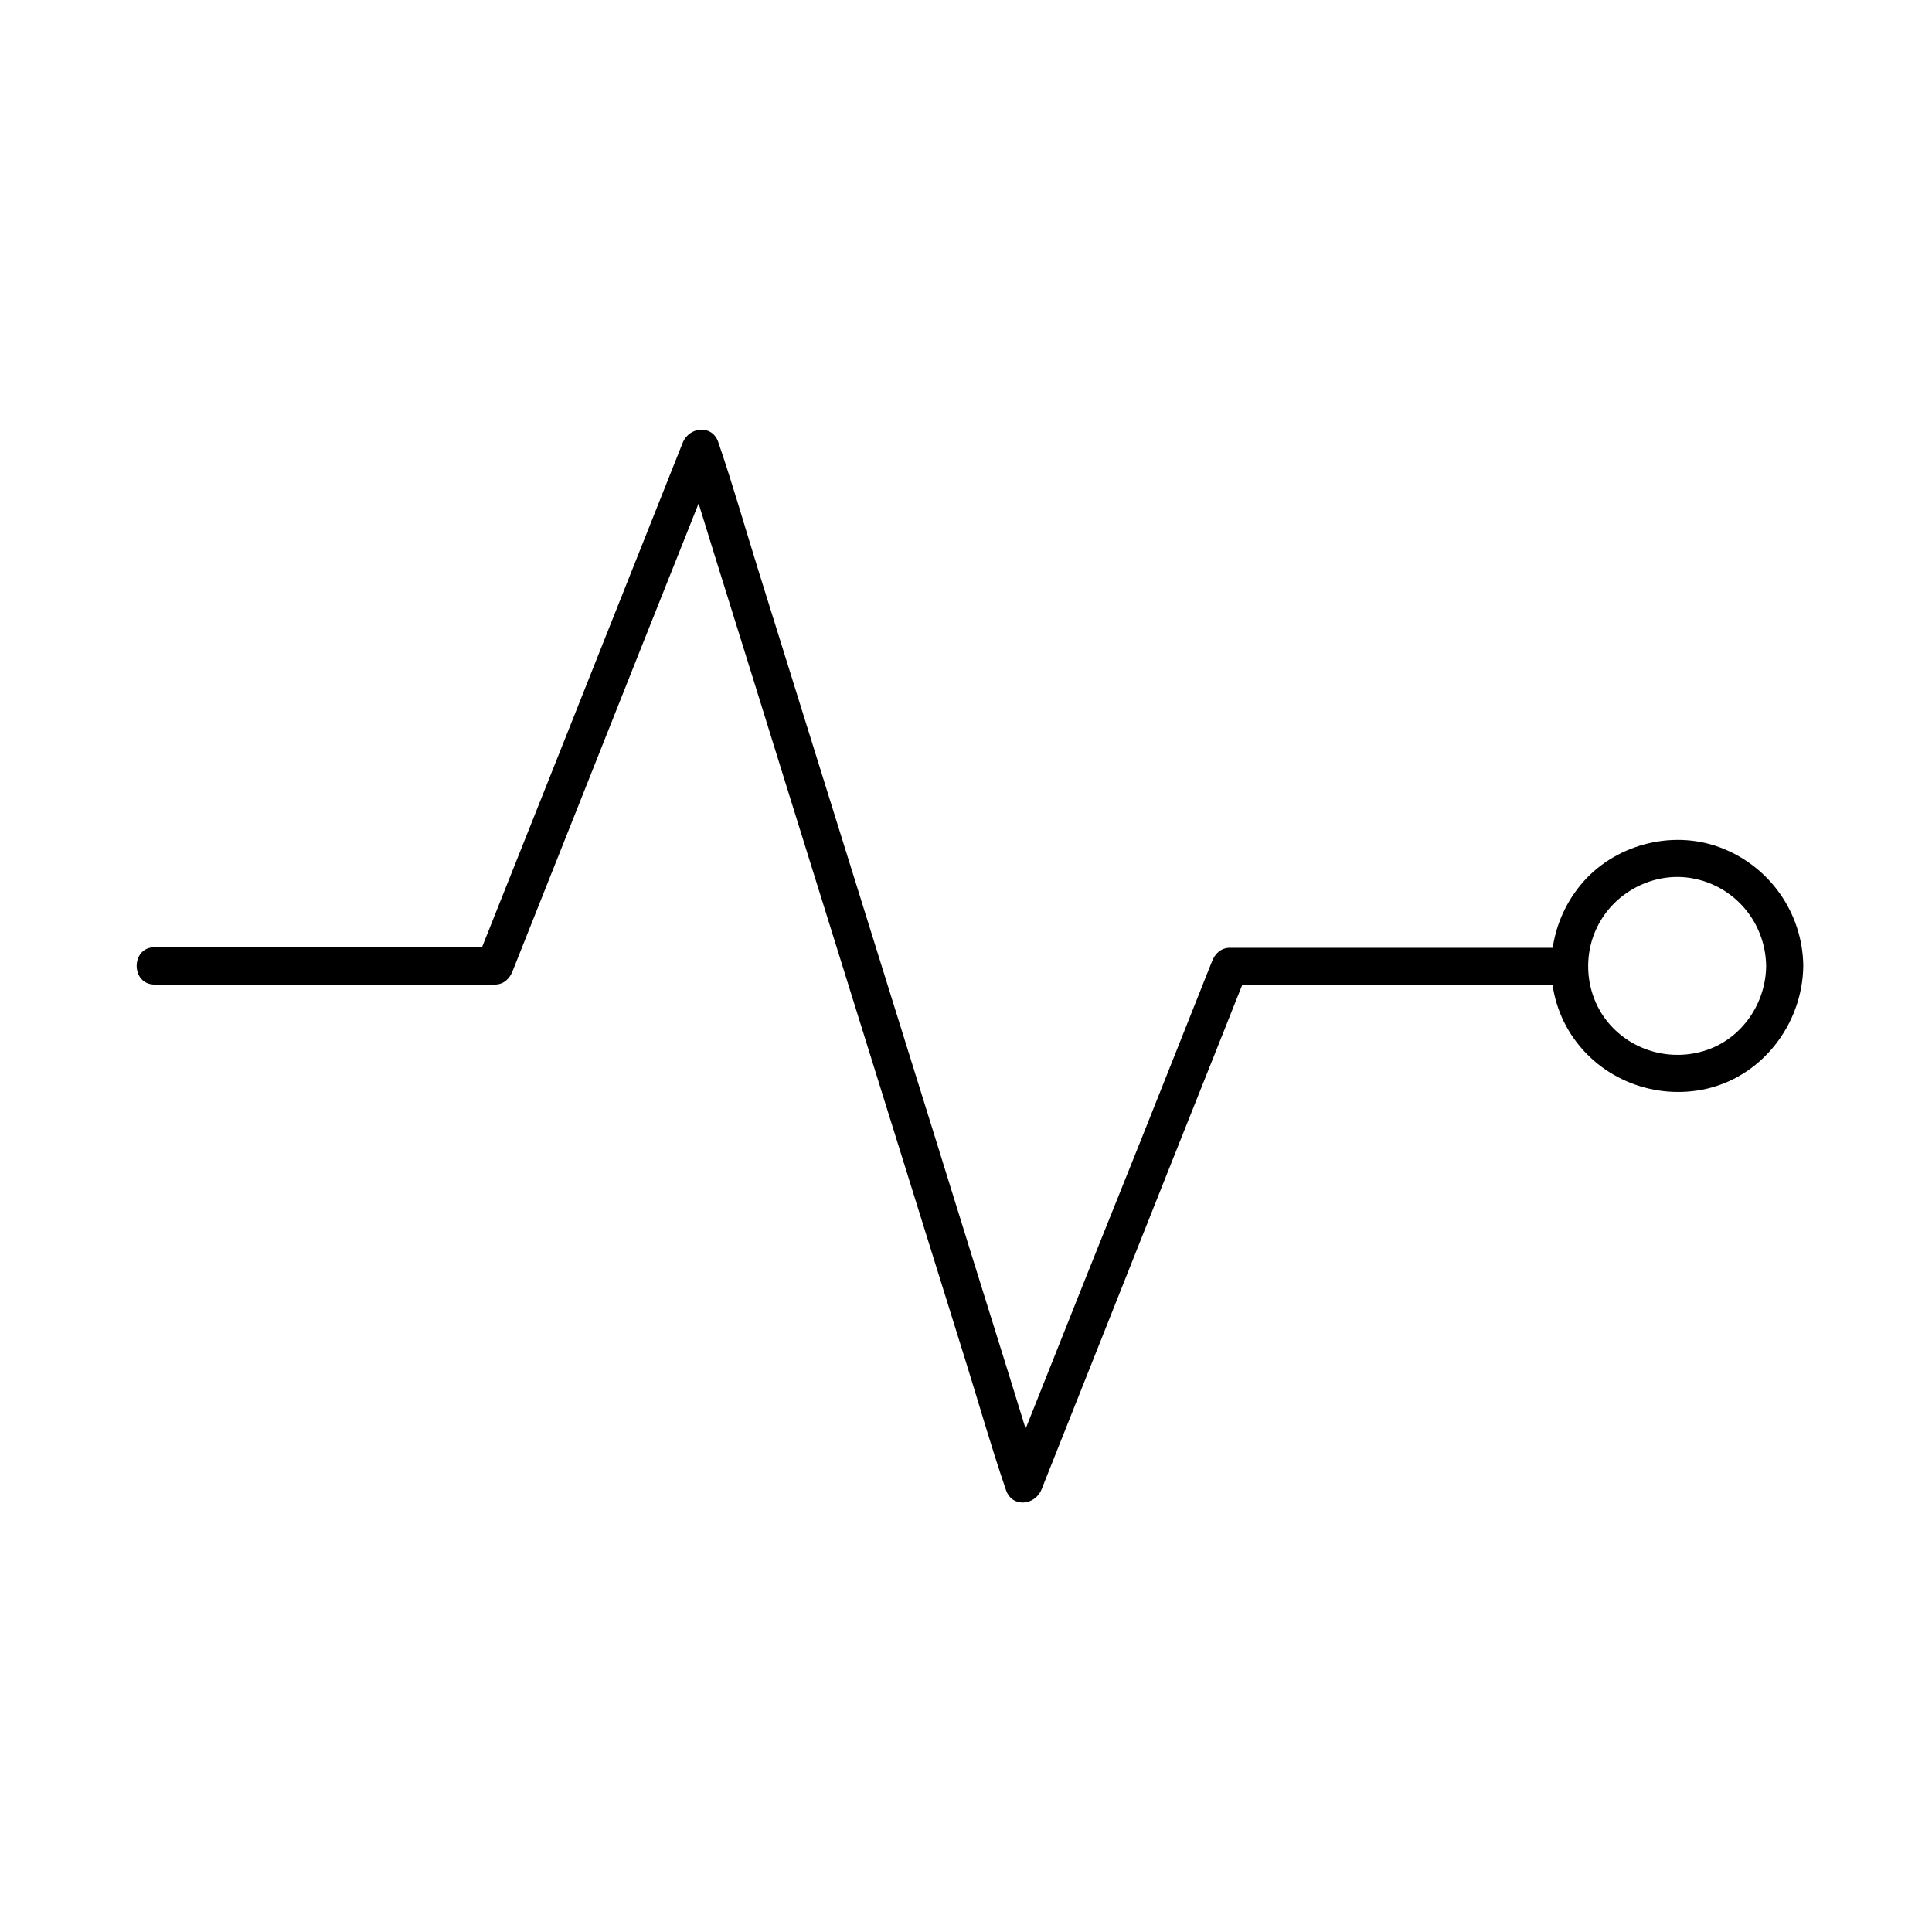 <?xml version="1.0" encoding="UTF-8"?>
<!-- Uploaded to: ICON Repo, www.iconrepo.com, Generator: ICON Repo Mixer Tools -->
<svg fill="#000000" width="800px" height="800px" version="1.1" viewBox="144 144 512 512" xmlns="http://www.w3.org/2000/svg">
 <g>
  <path d="m184.99 404.92h30.309 48.66 11.168c2.363 0 3.938-1.574 4.723-3.59 6.148-15.449 12.301-30.945 18.449-46.395 9.789-24.648 19.582-49.297 29.422-73.949 2.262-5.656 4.477-11.316 6.742-16.926h-9.496c2.856 9.152 5.707 18.254 8.512 27.406 6.84 21.941 13.676 43.836 20.469 65.781 8.215 26.422 16.48 52.84 24.699 79.262 7.133 22.828 14.219 45.656 21.352 68.488 3.445 11.07 6.641 22.289 10.383 33.258 0.051 0.148 0.098 0.297 0.148 0.441 1.523 4.922 7.723 4.379 9.496 0 6.148-15.449 12.301-30.945 18.449-46.395 9.789-24.648 19.582-49.297 29.422-73.949 2.262-5.656 4.477-11.316 6.742-16.926-1.574 1.18-3.148 2.41-4.723 3.59h30.309 48.66 11.168c6.348 0 6.348-9.84 0-9.84h-30.309-48.66-11.168c-2.363 0-3.938 1.574-4.723 3.59-6.148 15.449-12.301 30.945-18.449 46.395-9.898 24.605-19.738 49.254-29.527 73.902-2.262 5.656-4.477 11.316-6.742 16.926h9.496c-2.856-9.152-5.707-18.254-8.512-27.406-6.84-21.941-13.676-43.836-20.469-65.781-8.215-26.422-16.48-52.84-24.699-79.262-7.133-22.828-14.219-45.656-21.352-68.488-3.445-11.07-6.641-22.289-10.383-33.258-0.051-0.148-0.098-0.297-0.148-0.441-1.523-4.922-7.723-4.379-9.496 0-6.148 15.449-12.301 30.945-18.449 46.395-9.789 24.648-19.582 49.297-29.422 73.949-2.262 5.656-4.477 11.316-6.742 16.926 1.574-1.18 3.148-2.41 4.723-3.59h-30.309-48.66-11.168c-6.238 0.047-6.238 9.887 0.105 9.887z"/>
  <path d="m612.05 400c-0.098 9.789-6.25 18.992-15.645 22.238-9.445 3.246-20.023 0.344-26.371-7.43-6.148-7.578-6.84-18.547-1.82-26.863 4.922-8.266 14.859-12.941 24.355-11.168 11.266 2.066 19.332 11.809 19.48 23.223 0.098 6.348 9.938 6.348 9.84 0-0.148-14.121-9.004-26.617-22.238-31.488-12.84-4.723-28.094-0.543-36.754 9.988-8.953 10.824-10.43 26.422-3.199 38.574 7.281 12.203 21.598 18.352 35.473 15.695 15.5-3 26.52-17.172 26.715-32.766 0.102-6.352-9.738-6.352-9.836-0.004z"/>
 </g>
</svg>